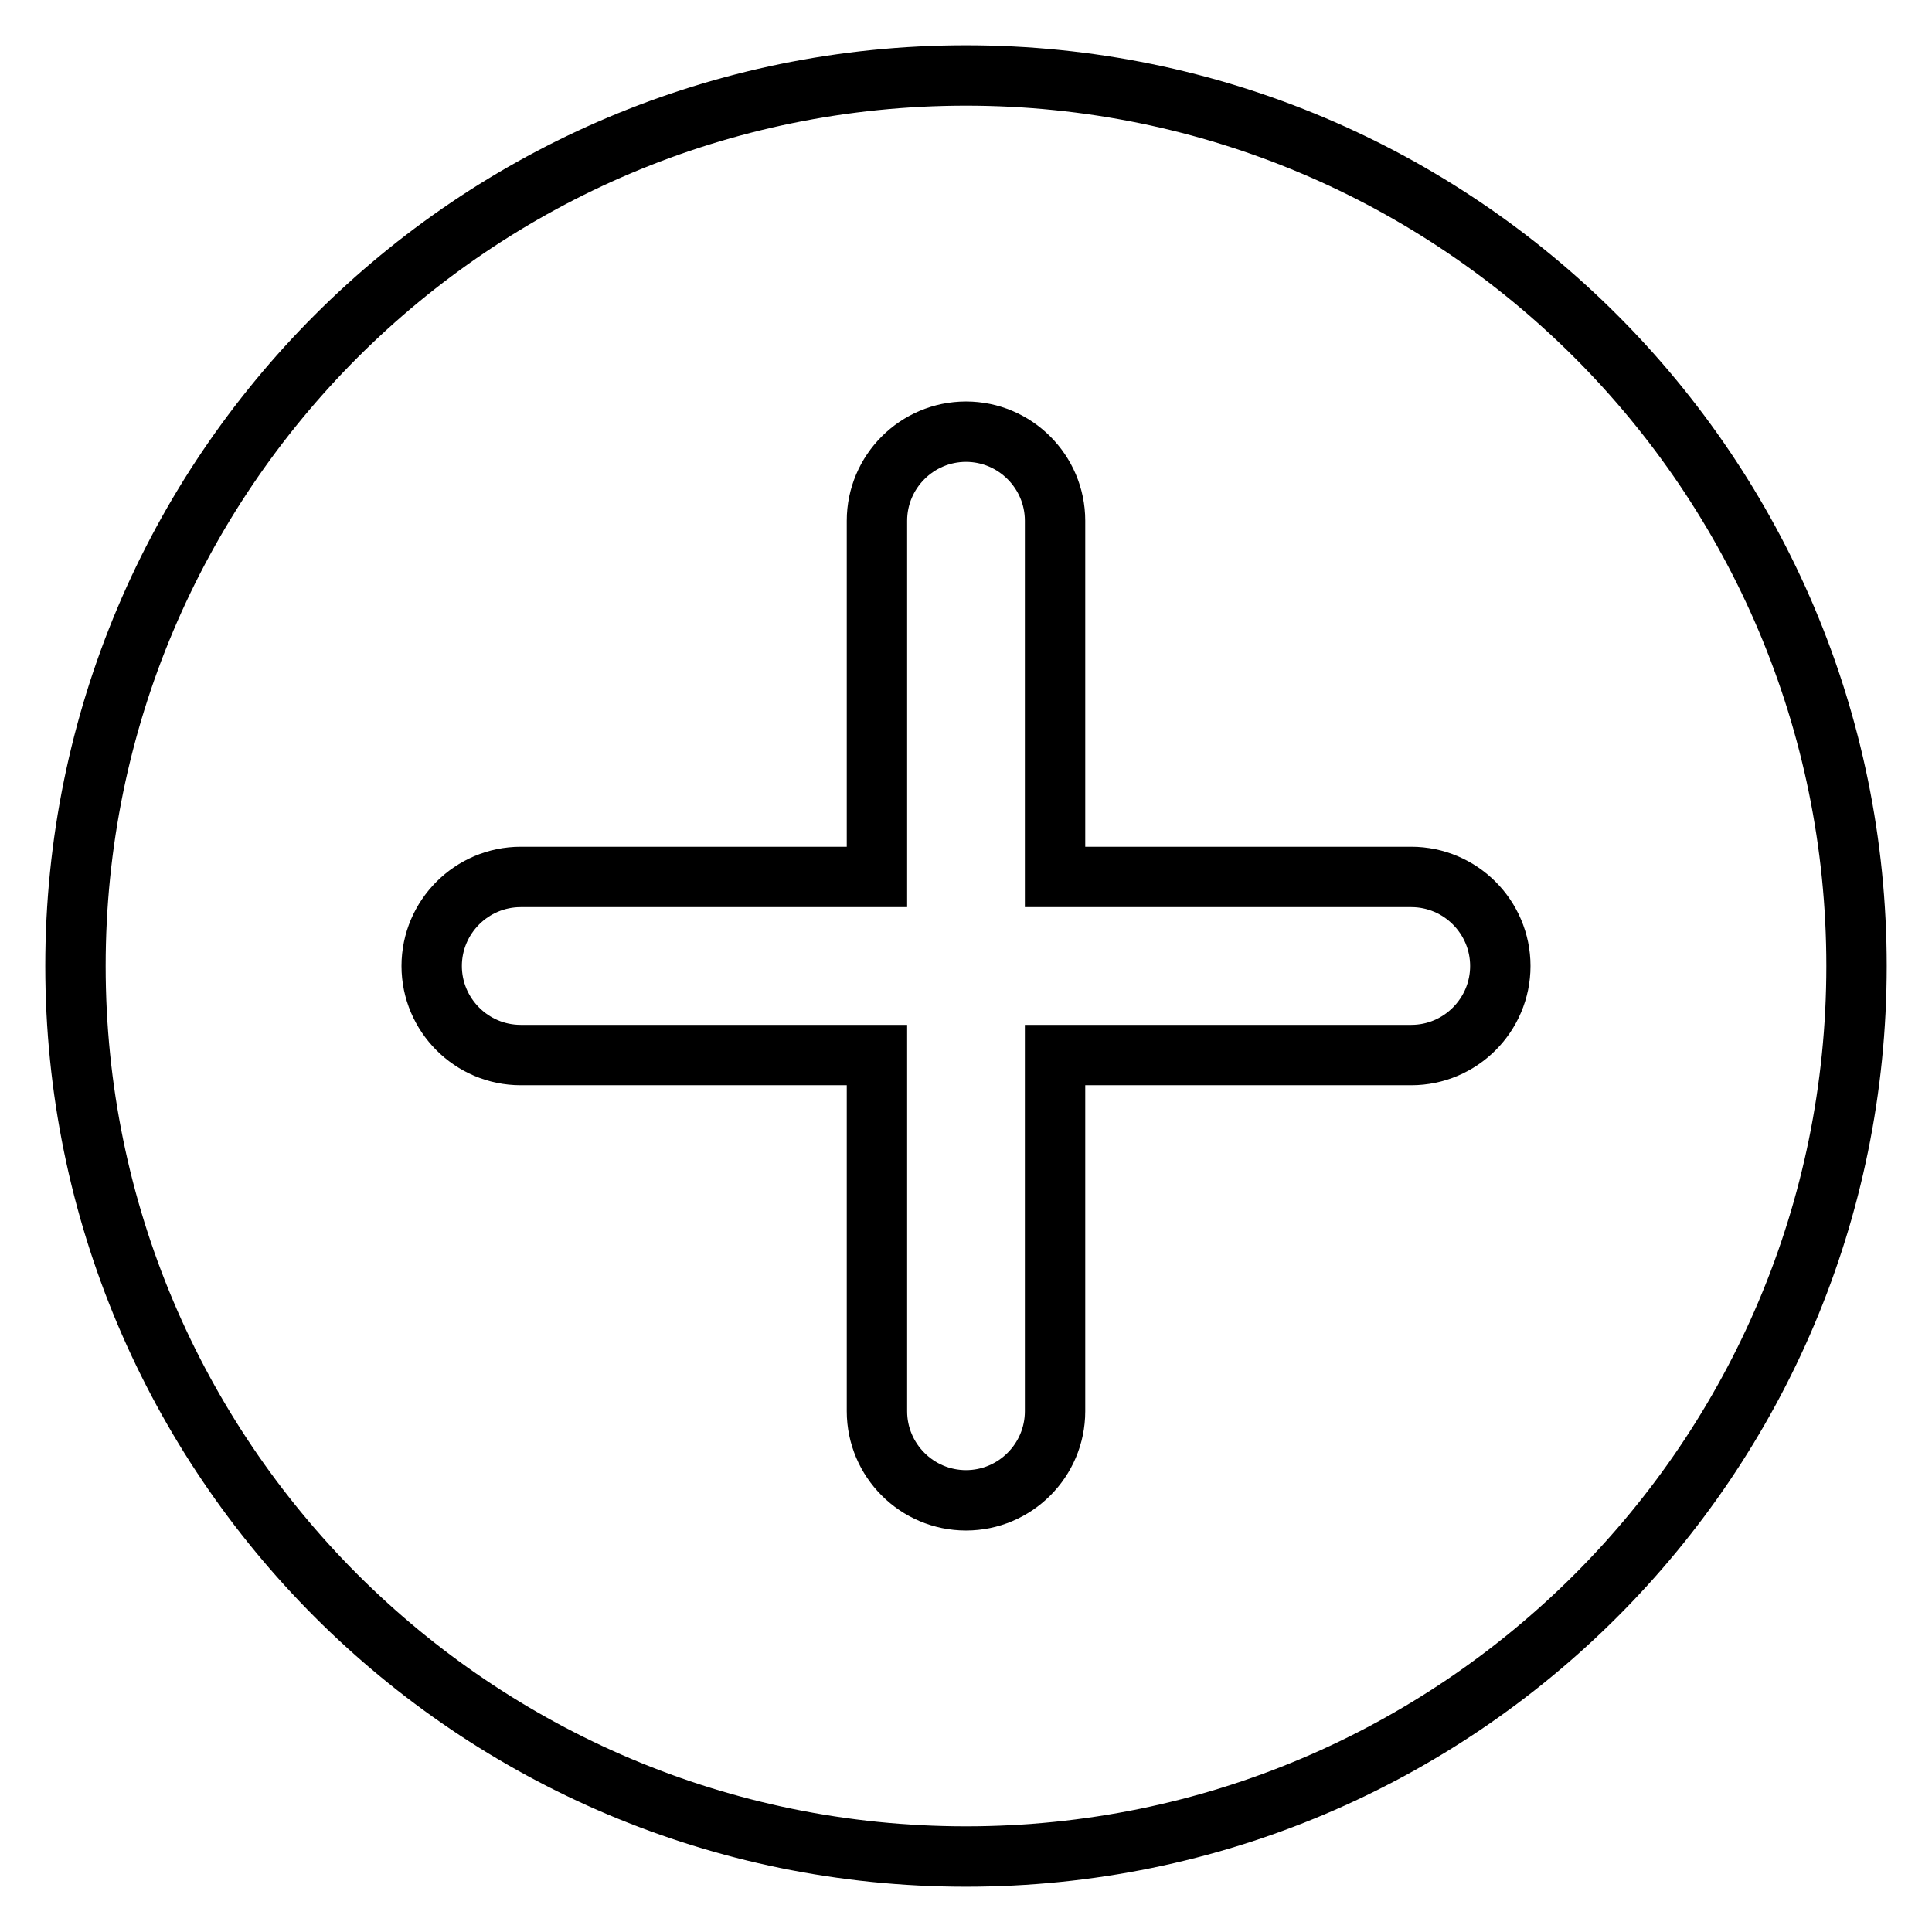 <?xml version="1.0" encoding="utf-8"?>
<!-- Svg Vector Icons : http://www.onlinewebfonts.com/icon -->
<!DOCTYPE svg PUBLIC "-//W3C//DTD SVG 1.1//EN" "http://www.w3.org/Graphics/SVG/1.1/DTD/svg11.dtd">
<svg version="1.1" xmlns="http://www.w3.org/2000/svg" xmlns:xlink="http://www.w3.org/1999/xlink" x="0px" y="0px" viewBox="0 0 256 256" enable-background="new 0 0 256 256" xml:space="preserve">
<g> <path stroke-width="8" fill-opacity="0" stroke="#000000"  d="M128,10C62.8,10,10,62.8,10,128s52.8,118,118,118s118-52.8,118-118S193.2,10,128,10z M187,139.8h-47.2V187 c0,6.5-5.3,11.8-11.8,11.8s-11.8-5.3-11.8-11.8v-47.2H69c-6.5,0-11.8-5.3-11.8-11.8s5.3-11.8,11.8-11.8h47.2V69 c0-6.5,5.3-11.8,11.8-11.8s11.8,5.3,11.8,11.8v47.2H187c6.5,0,11.8,5.3,11.8,11.8S193.5,139.8,187,139.8z"/></g>
</svg>
